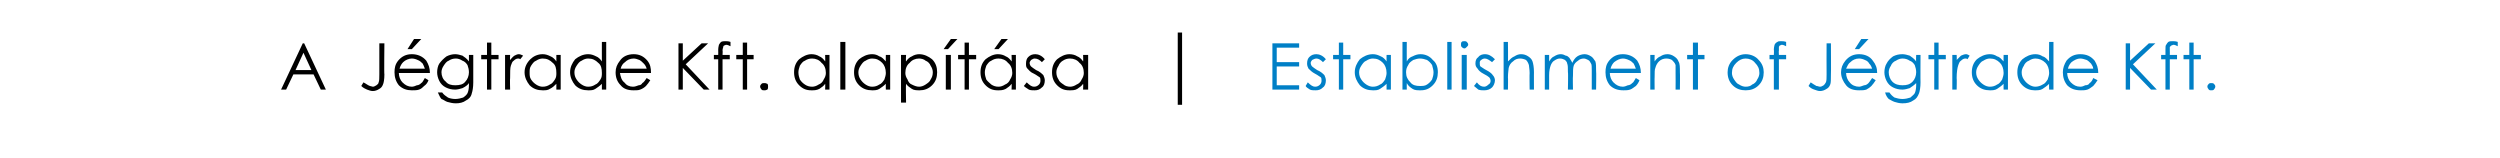 <?xml version="1.0" standalone="no"?>
<!DOCTYPE svg PUBLIC "-//W3C//DTD SVG 1.1//EN" "http://www.w3.org/Graphics/SVG/1.1/DTD/svg11.dtd">
<svg xmlns="http://www.w3.org/2000/svg" version="1.1" width="346px" height="21.9px" viewBox="0 0 346 21.9">
  <desc>A J gtrade Kft. alap t sa | Establishment of J gtrade Kft.</desc>
  <defs/>
  <g id="Polygon7839">
    <path d="M 176.1 6 L 179.8 6 L 179.8 6.6 L 176.7 6.6 L 176.7 8.6 L 179.8 8.6 L 179.8 9.2 L 176.7 9.2 L 176.7 11.8 L 179.8 11.8 L 179.8 12.4 L 176.1 12.4 L 176.1 6 Z M 182.2 7.5 C 182.6 7.5 183.1 7.7 183.5 8.2 C 183.5 8.2 183.1 8.6 183.1 8.6 C 182.8 8.3 182.5 8.1 182.2 8.1 C 182 8.1 181.8 8.2 181.6 8.3 C 181.5 8.4 181.4 8.6 181.4 8.7 C 181.4 8.9 181.5 9.1 181.6 9.2 C 181.7 9.3 182 9.5 182.3 9.7 C 182.8 9.9 183.1 10.2 183.3 10.4 C 183.4 10.6 183.5 10.9 183.5 11.1 C 183.5 11.5 183.4 11.9 183.1 12.1 C 182.8 12.4 182.5 12.5 182.1 12.5 C 181.8 12.5 181.5 12.5 181.3 12.4 C 181 12.2 180.8 12.1 180.7 11.9 C 180.7 11.9 181 11.4 181 11.4 C 181.4 11.8 181.7 12 182 12 C 182.3 12 182.5 11.9 182.7 11.7 C 182.8 11.6 182.9 11.4 182.9 11.2 C 182.9 11 182.9 10.8 182.8 10.7 C 182.6 10.6 182.4 10.4 182 10.2 C 181.6 10 181.3 9.7 181.1 9.5 C 181 9.3 180.9 9.1 180.9 8.8 C 180.9 8.4 181 8.1 181.2 7.9 C 181.5 7.6 181.8 7.5 182.2 7.5 C 182.2 7.5 182.2 7.5 182.2 7.5 Z M 185.3 5.9 L 185.9 5.9 L 185.9 7.6 L 186.9 7.6 L 186.9 8.2 L 185.9 8.2 L 185.9 12.4 L 185.3 12.4 L 185.3 8.2 L 184.5 8.2 L 184.5 7.6 L 185.3 7.6 L 185.3 5.9 Z M 192.5 7.6 L 192.5 12.4 L 191.9 12.4 C 191.9 12.4 191.89 11.6 191.9 11.6 C 191.6 11.9 191.3 12.1 191 12.3 C 190.7 12.5 190.4 12.5 190 12.5 C 189.3 12.5 188.7 12.3 188.2 11.8 C 187.8 11.3 187.5 10.7 187.5 10 C 187.5 9.3 187.8 8.7 188.2 8.2 C 188.7 7.8 189.3 7.5 190 7.5 C 190.4 7.5 190.7 7.6 191.1 7.8 C 191.4 7.9 191.7 8.2 191.9 8.5 C 191.89 8.52 191.9 7.6 191.9 7.6 L 192.5 7.6 Z M 190 8.1 C 189.7 8.1 189.4 8.2 189.1 8.4 C 188.8 8.5 188.6 8.8 188.4 9.1 C 188.2 9.4 188.1 9.7 188.1 10 C 188.1 10.4 188.2 10.7 188.4 11 C 188.6 11.3 188.8 11.5 189.1 11.7 C 189.4 11.9 189.7 12 190 12 C 190.4 12 190.7 11.9 191 11.7 C 191.3 11.6 191.5 11.3 191.7 11 C 191.8 10.7 191.9 10.4 191.9 10.1 C 191.9 9.5 191.7 9 191.4 8.7 C 191 8.3 190.6 8.1 190 8.1 Z M 194.1 12.4 L 194.1 5.8 L 194.7 5.8 C 194.7 5.8 194.68 8.46 194.7 8.5 C 194.9 8.1 195.2 7.9 195.5 7.8 C 195.9 7.6 196.2 7.5 196.6 7.5 C 197.3 7.5 197.9 7.8 198.3 8.3 C 198.8 8.7 199 9.3 199 10 C 199 10.7 198.8 11.3 198.3 11.8 C 197.8 12.3 197.3 12.5 196.6 12.5 C 196.2 12.5 195.8 12.5 195.5 12.3 C 195.2 12.1 194.9 11.9 194.7 11.5 C 194.68 11.54 194.7 12.4 194.7 12.4 L 194.1 12.4 Z M 196.5 11.9 C 196.9 11.9 197.2 11.9 197.5 11.7 C 197.8 11.5 198 11.3 198.2 11 C 198.3 10.7 198.4 10.4 198.4 10 C 198.4 9.7 198.3 9.4 198.2 9 C 198 8.7 197.8 8.5 197.5 8.3 C 197.2 8.2 196.9 8.1 196.5 8.1 C 196.2 8.1 195.9 8.2 195.6 8.3 C 195.3 8.5 195 8.7 194.9 9 C 194.7 9.3 194.6 9.6 194.6 10 C 194.6 10.6 194.8 11 195.2 11.4 C 195.5 11.8 196 11.9 196.5 11.9 Z M 200.3 5.8 L 200.9 5.8 L 200.9 12.4 L 200.3 12.4 L 200.3 5.8 Z M 202.7 5.7 C 202.8 5.7 202.9 5.7 203 5.8 C 203.1 5.9 203.2 6 203.2 6.2 C 203.2 6.3 203.1 6.4 203 6.5 C 202.9 6.6 202.8 6.7 202.7 6.7 C 202.5 6.7 202.4 6.6 202.3 6.5 C 202.2 6.4 202.2 6.3 202.2 6.2 C 202.2 6 202.2 5.9 202.3 5.8 C 202.4 5.7 202.5 5.7 202.7 5.7 Z M 202.3 7.6 L 203 7.6 L 203 12.4 L 202.3 12.4 L 202.3 7.6 Z M 205.5 7.5 C 206 7.5 206.4 7.7 206.9 8.2 C 206.9 8.2 206.5 8.6 206.5 8.6 C 206.1 8.3 205.8 8.1 205.5 8.1 C 205.3 8.1 205.1 8.2 205 8.3 C 204.8 8.4 204.8 8.6 204.8 8.7 C 204.8 8.9 204.8 9.1 204.9 9.2 C 205.1 9.3 205.3 9.5 205.7 9.7 C 206.1 9.9 206.5 10.2 206.6 10.4 C 206.8 10.6 206.9 10.9 206.9 11.1 C 206.9 11.5 206.7 11.9 206.5 12.1 C 206.2 12.4 205.8 12.5 205.4 12.5 C 205.1 12.5 204.9 12.5 204.6 12.4 C 204.4 12.2 204.2 12.1 204 11.9 C 204 11.9 204.4 11.4 204.4 11.4 C 204.7 11.8 205 12 205.4 12 C 205.6 12 205.8 11.9 206 11.7 C 206.2 11.6 206.3 11.4 206.3 11.2 C 206.3 11 206.2 10.8 206.1 10.7 C 206 10.6 205.7 10.4 205.3 10.2 C 204.9 10 204.6 9.7 204.5 9.5 C 204.3 9.3 204.2 9.1 204.2 8.8 C 204.2 8.4 204.3 8.1 204.6 7.9 C 204.8 7.6 205.2 7.5 205.5 7.5 C 205.5 7.5 205.5 7.5 205.5 7.5 Z M 208.1 5.8 L 208.7 5.8 C 208.7 5.8 208.73 8.49 208.7 8.5 C 209 8.2 209.3 7.9 209.6 7.8 C 209.9 7.6 210.2 7.5 210.5 7.5 C 210.9 7.5 211.2 7.6 211.5 7.8 C 211.8 8 212 8.2 212.1 8.5 C 212.2 8.8 212.3 9.3 212.3 10 C 212.29 9.96 212.3 12.4 212.3 12.4 L 211.7 12.4 C 211.7 12.4 211.67 10.14 211.7 10.1 C 211.7 9.6 211.6 9.2 211.6 9 C 211.5 8.7 211.4 8.5 211.2 8.3 C 211 8.2 210.7 8.1 210.4 8.1 C 210 8.1 209.7 8.2 209.4 8.5 C 209.1 8.7 208.9 9 208.8 9.4 C 208.8 9.6 208.7 10 208.7 10.7 C 208.73 10.67 208.7 12.4 208.7 12.4 L 208.1 12.4 L 208.1 5.8 Z M 213.8 7.6 L 214.4 7.6 C 214.4 7.6 214.4 8.46 214.4 8.5 C 214.6 8.2 214.8 7.9 215.1 7.8 C 215.4 7.6 215.7 7.5 216 7.5 C 216.3 7.5 216.5 7.6 216.7 7.7 C 216.9 7.7 217.1 7.9 217.2 8 C 217.3 8.2 217.5 8.4 217.6 8.7 C 217.8 8.3 218 8 218.3 7.8 C 218.6 7.6 219 7.5 219.3 7.5 C 219.6 7.5 219.9 7.6 220.2 7.8 C 220.4 7.9 220.6 8.2 220.8 8.5 C 220.9 8.8 220.9 9.2 220.9 9.8 C 220.94 9.81 220.9 12.4 220.9 12.4 L 220.3 12.4 C 220.3 12.4 220.31 9.81 220.3 9.8 C 220.3 9.3 220.3 8.9 220.2 8.8 C 220.1 8.6 220 8.4 219.8 8.3 C 219.6 8.2 219.4 8.1 219.2 8.1 C 218.9 8.1 218.6 8.2 218.4 8.4 C 218.1 8.6 217.9 8.8 217.8 9.1 C 217.7 9.4 217.7 9.9 217.7 10.5 C 217.66 10.55 217.7 12.4 217.7 12.4 L 217 12.4 C 217 12.4 217.05 9.97 217 10 C 217 9.4 217 9 216.9 8.8 C 216.9 8.6 216.7 8.4 216.6 8.3 C 216.4 8.2 216.2 8.1 215.9 8.1 C 215.6 8.1 215.4 8.2 215.1 8.4 C 214.9 8.5 214.7 8.8 214.6 9.1 C 214.5 9.4 214.4 9.8 214.4 10.4 C 214.4 10.39 214.4 12.4 214.4 12.4 L 213.8 12.4 L 213.8 7.6 Z M 226.4 10.8 C 226.4 10.8 226.9 11.1 226.9 11.1 C 226.8 11.4 226.6 11.7 226.4 11.9 C 226.1 12.1 225.9 12.3 225.6 12.4 C 225.3 12.5 225 12.5 224.7 12.5 C 223.9 12.5 223.3 12.3 222.8 11.8 C 222.4 11.3 222.2 10.7 222.2 10 C 222.2 9.4 222.3 8.9 222.7 8.4 C 223.2 7.8 223.8 7.5 224.6 7.5 C 225.4 7.5 226.1 7.8 226.6 8.4 C 226.9 8.9 227.1 9.4 227.1 10.1 C 227.1 10.1 222.8 10.1 222.8 10.1 C 222.8 10.6 223 11.1 223.3 11.4 C 223.7 11.8 224.1 12 224.6 12 C 224.8 12 225.1 11.9 225.3 11.8 C 225.5 11.8 225.7 11.7 225.9 11.5 C 226.1 11.4 226.2 11.1 226.4 10.8 Z M 226.4 9.5 C 226.3 9.2 226.2 9 226.1 8.8 C 225.9 8.6 225.7 8.4 225.4 8.3 C 225.2 8.2 224.9 8.1 224.6 8.1 C 224.2 8.1 223.8 8.3 223.4 8.6 C 223.2 8.8 223 9.1 222.9 9.5 C 222.9 9.5 226.4 9.5 226.4 9.5 Z M 228.4 7.6 L 229 7.6 C 229 7.6 228.98 8.49 229 8.5 C 229.2 8.2 229.5 7.9 229.8 7.8 C 230.1 7.6 230.4 7.5 230.8 7.5 C 231.1 7.5 231.4 7.6 231.7 7.8 C 232 8 232.2 8.2 232.3 8.5 C 232.5 8.8 232.5 9.3 232.5 10 C 232.53 9.96 232.5 12.4 232.5 12.4 L 231.9 12.4 C 231.9 12.4 231.92 10.14 231.9 10.1 C 231.9 9.6 231.9 9.2 231.9 9 C 231.8 8.7 231.6 8.5 231.4 8.3 C 231.2 8.2 231 8.1 230.6 8.1 C 230.3 8.1 229.9 8.2 229.6 8.5 C 229.4 8.7 229.2 9 229.1 9.4 C 229 9.6 229 10 229 10.7 C 228.98 10.67 229 12.4 229 12.4 L 228.4 12.4 L 228.4 7.6 Z M 234.3 5.9 L 235 5.9 L 235 7.6 L 235.9 7.6 L 235.9 8.2 L 235 8.2 L 235 12.4 L 234.3 12.4 L 234.3 8.2 L 233.5 8.2 L 233.5 7.6 L 234.3 7.6 L 234.3 5.9 Z M 239.8 8.3 C 240.3 7.8 240.9 7.5 241.6 7.5 C 242.3 7.5 243 7.8 243.4 8.3 C 243.9 8.8 244.1 9.4 244.1 10 C 244.1 10.7 243.9 11.3 243.4 11.8 C 242.9 12.3 242.3 12.5 241.6 12.5 C 240.9 12.5 240.3 12.3 239.8 11.8 C 239.3 11.3 239.1 10.7 239.1 10 C 239.1 9.4 239.3 8.8 239.8 8.3 C 239.8 8.3 239.8 8.3 239.8 8.3 Z M 241.6 8.1 C 241.1 8.1 240.7 8.3 240.3 8.7 C 239.9 9.1 239.7 9.5 239.7 10.1 C 239.7 10.4 239.8 10.7 240 11 C 240.2 11.3 240.4 11.6 240.7 11.7 C 241 11.9 241.3 12 241.6 12 C 242 12 242.3 11.9 242.5 11.7 C 242.8 11.6 243.1 11.3 243.2 11 C 243.4 10.7 243.5 10.4 243.5 10.1 C 243.5 9.5 243.3 9.1 242.9 8.7 C 242.6 8.3 242.1 8.1 241.6 8.1 Z M 246.5 5.7 C 246.7 5.7 246.9 5.7 247.2 5.8 C 247.2 5.8 247.2 6.4 247.2 6.4 C 247 6.3 246.8 6.2 246.6 6.2 C 246.5 6.2 246.4 6.3 246.3 6.3 C 246.3 6.4 246.2 6.4 246.2 6.5 C 246.2 6.6 246.2 6.7 246.2 7 C 246.16 6.99 246.2 7.6 246.2 7.6 L 247.2 7.6 L 247.2 8.2 L 246.2 8.2 L 246.2 12.4 L 245.5 12.4 L 245.5 8.2 L 244.9 8.2 L 244.9 7.6 L 245.5 7.6 C 245.5 7.6 245.54 6.89 245.5 6.9 C 245.5 6.5 245.6 6.3 245.6 6.2 C 245.7 6 245.8 5.9 246 5.8 C 246.1 5.7 246.3 5.7 246.5 5.7 C 246.5 5.7 246.5 5.7 246.5 5.7 Z M 252.8 6 L 253.4 6 C 253.4 6 253.43 10.32 253.4 10.3 C 253.4 11 253.4 11.5 253.3 11.7 C 253.2 12 253 12.2 252.8 12.3 C 252.5 12.5 252.2 12.6 251.9 12.6 C 251.6 12.6 251.4 12.5 251.1 12.4 C 250.8 12.3 250.6 12.2 250.3 11.9 C 250.3 11.9 250.6 11.4 250.6 11.4 C 250.9 11.6 251.2 11.8 251.4 11.9 C 251.6 11.9 251.7 12 251.9 12 C 252.1 12 252.2 11.9 252.4 11.8 C 252.5 11.7 252.6 11.6 252.7 11.4 C 252.8 11.2 252.8 10.8 252.8 10.3 C 252.78 10.3 252.8 6 252.8 6 Z M 259.1 10.8 C 259.1 10.8 259.6 11.1 259.6 11.1 C 259.4 11.4 259.2 11.7 259 11.9 C 258.8 12.1 258.5 12.3 258.3 12.4 C 258 12.5 257.7 12.5 257.3 12.5 C 256.5 12.5 255.9 12.3 255.5 11.8 C 255.1 11.3 254.8 10.7 254.8 10 C 254.8 9.4 255 8.9 255.4 8.4 C 255.9 7.8 256.5 7.5 257.3 7.5 C 258.1 7.5 258.8 7.8 259.2 8.4 C 259.6 8.9 259.8 9.4 259.8 10.1 C 259.8 10.1 255.5 10.1 255.5 10.1 C 255.5 10.6 255.7 11.1 256 11.4 C 256.3 11.8 256.8 12 257.3 12 C 257.5 12 257.7 11.9 258 11.8 C 258.2 11.8 258.4 11.7 258.6 11.5 C 258.7 11.4 258.9 11.1 259.1 10.8 Z M 259.1 9.5 C 259 9.2 258.9 9 258.7 8.8 C 258.6 8.6 258.4 8.4 258.1 8.3 C 257.9 8.2 257.6 8.1 257.3 8.1 C 256.8 8.1 256.4 8.3 256.1 8.6 C 255.8 8.8 255.7 9.1 255.5 9.5 C 255.5 9.5 259.1 9.5 259.1 9.5 Z M 257.6 5.4 L 258.6 5.4 L 257.3 6.8 L 256.7 6.8 L 257.6 5.4 Z M 265.2 7.6 L 265.8 7.6 C 265.8 7.6 265.78 11.45 265.8 11.4 C 265.8 12.1 265.7 12.6 265.6 12.9 C 265.4 13.4 265.2 13.7 264.8 13.9 C 264.4 14.2 263.9 14.3 263.3 14.3 C 262.9 14.3 262.5 14.2 262.2 14.1 C 261.9 14 261.6 13.8 261.4 13.7 C 261.2 13.5 261 13.2 260.9 12.8 C 260.9 12.8 261.5 12.8 261.5 12.8 C 261.7 13.1 261.9 13.3 262.2 13.5 C 262.5 13.6 262.9 13.7 263.3 13.7 C 263.7 13.7 264.1 13.6 264.4 13.5 C 264.6 13.3 264.9 13.1 265 12.9 C 265.1 12.7 265.2 12.3 265.2 11.8 C 265.2 11.8 265.2 11.5 265.2 11.5 C 264.9 11.8 264.6 12 264.3 12.2 C 264 12.3 263.6 12.4 263.3 12.4 C 262.8 12.4 262.4 12.3 262 12.1 C 261.6 11.9 261.3 11.6 261.1 11.2 C 260.9 10.8 260.8 10.4 260.8 10 C 260.8 9.6 260.9 9.1 261.1 8.8 C 261.3 8.4 261.6 8.1 262 7.8 C 262.4 7.6 262.8 7.5 263.3 7.5 C 263.6 7.5 264 7.6 264.3 7.7 C 264.6 7.9 264.9 8.1 265.2 8.5 C 265.16 8.47 265.2 7.6 265.2 7.6 Z M 263.3 8.1 C 263 8.1 262.7 8.2 262.4 8.4 C 262.1 8.5 261.8 8.8 261.7 9.1 C 261.5 9.4 261.4 9.7 261.4 10 C 261.4 10.5 261.6 11 261.9 11.3 C 262.3 11.7 262.8 11.8 263.3 11.8 C 263.9 11.8 264.3 11.7 264.7 11.3 C 265 11 265.2 10.5 265.2 10 C 265.2 9.6 265.1 9.3 265 9 C 264.8 8.7 264.6 8.5 264.3 8.4 C 264 8.2 263.7 8.1 263.3 8.1 Z M 267.7 5.9 L 268.3 5.9 L 268.3 7.6 L 269.3 7.6 L 269.3 8.2 L 268.3 8.2 L 268.3 12.4 L 267.7 12.4 L 267.7 8.2 L 266.9 8.2 L 266.9 7.6 L 267.7 7.6 L 267.7 5.9 Z M 270.2 7.6 L 270.8 7.6 C 270.8 7.6 270.84 8.34 270.8 8.3 C 271 8.1 271.2 7.9 271.4 7.7 C 271.6 7.6 271.9 7.5 272.1 7.5 C 272.3 7.5 272.4 7.6 272.6 7.7 C 272.6 7.7 272.3 8.2 272.3 8.2 C 272.2 8.1 272.1 8.1 272 8.1 C 271.8 8.1 271.6 8.2 271.4 8.4 C 271.2 8.5 271.1 8.8 271 9.1 C 270.9 9.4 270.8 10 270.8 10.8 C 270.84 10.8 270.8 12.4 270.8 12.4 L 270.2 12.4 L 270.2 7.6 Z M 277.9 7.6 L 277.9 12.4 L 277.3 12.4 C 277.3 12.4 277.28 11.6 277.3 11.6 C 277 11.9 276.7 12.1 276.4 12.3 C 276.1 12.5 275.7 12.5 275.4 12.5 C 274.7 12.5 274.1 12.3 273.6 11.8 C 273.1 11.3 272.9 10.7 272.9 10 C 272.9 9.3 273.1 8.7 273.6 8.2 C 274.1 7.8 274.7 7.5 275.4 7.5 C 275.8 7.5 276.1 7.6 276.4 7.8 C 276.8 7.9 277 8.2 277.3 8.5 C 277.28 8.52 277.3 7.6 277.3 7.6 L 277.9 7.6 Z M 275.4 8.1 C 275.1 8.1 274.8 8.2 274.5 8.4 C 274.2 8.5 274 8.8 273.8 9.1 C 273.6 9.4 273.5 9.7 273.5 10 C 273.5 10.4 273.6 10.7 273.8 11 C 274 11.3 274.2 11.5 274.5 11.7 C 274.8 11.9 275.1 12 275.4 12 C 275.8 12 276.1 11.9 276.4 11.7 C 276.7 11.6 276.9 11.3 277.1 11 C 277.2 10.7 277.3 10.4 277.3 10.1 C 277.3 9.5 277.1 9 276.8 8.7 C 276.4 8.3 276 8.1 275.4 8.1 Z M 284.2 5.8 L 284.2 12.4 L 283.6 12.4 C 283.6 12.4 283.57 11.6 283.6 11.6 C 283.3 11.9 283 12.1 282.7 12.3 C 282.4 12.5 282 12.5 281.6 12.5 C 281 12.5 280.4 12.3 279.9 11.8 C 279.4 11.3 279.2 10.7 279.2 10 C 279.2 9.3 279.4 8.7 279.9 8.2 C 280.4 7.8 281 7.5 281.7 7.5 C 282.1 7.5 282.4 7.6 282.7 7.8 C 283.1 7.9 283.3 8.2 283.6 8.5 C 283.57 8.52 283.6 5.8 283.6 5.8 L 284.2 5.8 Z M 281.7 8.1 C 281.4 8.1 281.1 8.2 280.8 8.4 C 280.5 8.5 280.2 8.8 280.1 9.1 C 279.9 9.4 279.8 9.7 279.8 10 C 279.8 10.4 279.9 10.7 280.1 11 C 280.3 11.3 280.5 11.5 280.8 11.7 C 281.1 11.9 281.4 12 281.7 12 C 282 12 282.4 11.9 282.7 11.7 C 283 11.6 283.2 11.3 283.4 11 C 283.5 10.7 283.6 10.4 283.6 10.1 C 283.6 9.5 283.4 9 283.1 8.7 C 282.7 8.3 282.2 8.1 281.7 8.1 Z M 289.7 10.8 C 289.7 10.8 290.3 11.1 290.3 11.1 C 290.1 11.4 289.9 11.7 289.7 11.9 C 289.4 12.1 289.2 12.3 288.9 12.4 C 288.6 12.5 288.3 12.5 288 12.5 C 287.2 12.5 286.6 12.3 286.1 11.8 C 285.7 11.3 285.5 10.7 285.5 10 C 285.5 9.4 285.7 8.9 286 8.4 C 286.5 7.8 287.1 7.5 287.9 7.5 C 288.8 7.5 289.4 7.8 289.9 8.4 C 290.2 8.9 290.4 9.4 290.4 10.1 C 290.4 10.1 286.1 10.1 286.1 10.1 C 286.1 10.6 286.3 11.1 286.6 11.4 C 287 11.8 287.4 12 287.9 12 C 288.2 12 288.4 11.9 288.6 11.8 C 288.9 11.8 289.1 11.7 289.2 11.5 C 289.4 11.4 289.6 11.1 289.7 10.8 Z M 289.7 9.5 C 289.7 9.2 289.5 9 289.4 8.8 C 289.2 8.6 289 8.4 288.8 8.3 C 288.5 8.2 288.2 8.1 287.9 8.1 C 287.5 8.1 287.1 8.3 286.7 8.6 C 286.5 8.8 286.3 9.1 286.2 9.5 C 286.2 9.5 289.7 9.5 289.7 9.5 Z M 294.2 6 L 294.8 6 L 294.8 8.4 L 297.4 6 L 298.3 6 L 295.2 8.9 L 298.5 12.4 L 297.7 12.4 L 294.8 9.4 L 294.8 12.4 L 294.2 12.4 L 294.2 6 Z M 300.7 5.7 C 300.9 5.7 301.1 5.7 301.4 5.8 C 301.4 5.8 301.4 6.4 301.4 6.4 C 301.2 6.3 301 6.2 300.8 6.2 C 300.7 6.2 300.6 6.3 300.5 6.3 C 300.4 6.4 300.4 6.4 300.3 6.5 C 300.3 6.6 300.3 6.7 300.3 7 C 300.32 6.99 300.3 7.6 300.3 7.6 L 301.3 7.6 L 301.3 8.2 L 300.3 8.2 L 300.3 12.4 L 299.7 12.4 L 299.7 8.2 L 299.1 8.2 L 299.1 7.6 L 299.7 7.6 C 299.7 7.6 299.7 6.89 299.7 6.9 C 299.7 6.5 299.7 6.3 299.8 6.2 C 299.9 6 300 5.9 300.1 5.8 C 300.3 5.7 300.4 5.7 300.7 5.7 C 300.7 5.7 300.7 5.7 300.7 5.7 Z M 303 5.9 L 303.6 5.9 L 303.6 7.6 L 304.6 7.6 L 304.6 8.2 L 303.6 8.2 L 303.6 12.4 L 303 12.4 L 303 8.2 L 302.2 8.2 L 302.2 7.6 L 303 7.6 L 303 5.9 Z M 306 11.5 C 306.2 11.5 306.3 11.5 306.4 11.6 C 306.5 11.7 306.6 11.8 306.6 12 C 306.6 12.1 306.5 12.3 306.4 12.4 C 306.3 12.5 306.2 12.5 306 12.5 C 305.9 12.5 305.8 12.5 305.7 12.4 C 305.6 12.3 305.5 12.1 305.5 12 C 305.5 11.8 305.6 11.7 305.7 11.6 C 305.8 11.5 305.9 11.5 306 11.5 Z " stroke="none" fill="#007fc6"/>
  </g>
  <g id="Polygon7838">
    <path d="M 42.1 6 L 45.1 12.4 L 44.4 12.4 L 43.4 10.3 L 40.6 10.3 L 39.6 12.4 L 38.9 12.4 L 41.9 6 L 42.1 6 Z M 42 7.3 L 40.9 9.7 L 43.1 9.7 L 42 7.3 Z M 52.5 6 L 53.2 6 C 53.2 6 53.15 10.32 53.2 10.3 C 53.2 11 53.1 11.5 53 11.7 C 52.9 12 52.7 12.2 52.5 12.3 C 52.2 12.5 51.9 12.6 51.6 12.6 C 51.3 12.6 51.1 12.5 50.8 12.4 C 50.6 12.3 50.3 12.2 50 11.9 C 50 11.9 50.3 11.4 50.3 11.4 C 50.7 11.6 50.9 11.8 51.2 11.9 C 51.3 11.9 51.5 12 51.6 12 C 51.8 12 51.9 11.9 52.1 11.8 C 52.2 11.7 52.4 11.6 52.4 11.4 C 52.5 11.2 52.5 10.8 52.5 10.3 C 52.51 10.3 52.5 6 52.5 6 Z M 58.8 10.8 C 58.8 10.8 59.3 11.1 59.3 11.1 C 59.2 11.4 59 11.7 58.7 11.9 C 58.5 12.1 58.3 12.3 58 12.4 C 57.7 12.5 57.4 12.5 57 12.5 C 56.3 12.5 55.7 12.3 55.2 11.8 C 54.8 11.3 54.6 10.7 54.6 10 C 54.6 9.4 54.7 8.9 55.1 8.4 C 55.6 7.8 56.2 7.5 57 7.5 C 57.8 7.5 58.5 7.8 59 8.4 C 59.3 8.9 59.5 9.4 59.5 10.1 C 59.5 10.1 55.2 10.1 55.2 10.1 C 55.2 10.6 55.4 11.1 55.7 11.4 C 56.1 11.8 56.5 12 57 12 C 57.2 12 57.5 11.9 57.7 11.8 C 57.9 11.8 58.1 11.7 58.3 11.5 C 58.5 11.4 58.6 11.1 58.8 10.8 Z M 58.8 9.5 C 58.7 9.2 58.6 9 58.5 8.8 C 58.3 8.6 58.1 8.4 57.8 8.3 C 57.6 8.2 57.3 8.1 57 8.1 C 56.6 8.1 56.1 8.3 55.8 8.6 C 55.6 8.8 55.4 9.1 55.3 9.5 C 55.3 9.5 58.8 9.5 58.8 9.5 Z M 57.3 5.4 L 58.3 5.4 L 57 6.8 L 56.4 6.8 L 57.3 5.4 Z M 64.9 7.6 L 65.5 7.6 C 65.5 7.6 65.5 11.45 65.5 11.4 C 65.5 12.1 65.4 12.6 65.3 12.9 C 65.2 13.4 64.9 13.7 64.5 13.9 C 64.1 14.2 63.6 14.3 63.1 14.3 C 62.6 14.3 62.3 14.2 61.9 14.1 C 61.6 14 61.4 13.8 61.1 13.7 C 60.9 13.5 60.8 13.2 60.6 12.8 C 60.6 12.8 61.2 12.8 61.2 12.8 C 61.4 13.1 61.7 13.3 62 13.5 C 62.2 13.6 62.6 13.7 63 13.7 C 63.4 13.7 63.8 13.6 64.1 13.5 C 64.4 13.3 64.6 13.1 64.7 12.9 C 64.8 12.7 64.9 12.3 64.9 11.8 C 64.9 11.8 64.9 11.5 64.9 11.5 C 64.7 11.8 64.4 12 64 12.2 C 63.7 12.3 63.3 12.4 63 12.4 C 62.5 12.4 62.1 12.3 61.7 12.1 C 61.3 11.9 61 11.6 60.8 11.2 C 60.6 10.8 60.5 10.4 60.5 10 C 60.5 9.6 60.6 9.1 60.8 8.8 C 61.1 8.4 61.4 8.1 61.8 7.8 C 62.2 7.6 62.6 7.5 63 7.5 C 63.3 7.5 63.7 7.6 64 7.7 C 64.3 7.9 64.6 8.1 64.9 8.5 C 64.89 8.47 64.9 7.6 64.9 7.6 Z M 63.1 8.1 C 62.7 8.1 62.4 8.2 62.1 8.4 C 61.8 8.5 61.6 8.8 61.4 9.1 C 61.2 9.4 61.1 9.7 61.1 10 C 61.1 10.5 61.3 11 61.7 11.3 C 62 11.7 62.5 11.8 63 11.8 C 63.6 11.8 64.1 11.7 64.4 11.3 C 64.7 11 64.9 10.5 64.9 10 C 64.9 9.6 64.8 9.3 64.7 9 C 64.5 8.7 64.3 8.5 64 8.4 C 63.7 8.2 63.4 8.1 63.1 8.1 Z M 67.4 5.9 L 68 5.9 L 68 7.6 L 69 7.6 L 69 8.2 L 68 8.2 L 68 12.4 L 67.4 12.4 L 67.4 8.2 L 66.6 8.2 L 66.6 7.6 L 67.4 7.6 L 67.4 5.9 Z M 69.9 7.6 L 70.6 7.6 C 70.6 7.6 70.56 8.34 70.6 8.3 C 70.8 8.1 70.9 7.9 71.2 7.7 C 71.4 7.6 71.6 7.5 71.8 7.5 C 72 7.5 72.2 7.6 72.4 7.7 C 72.4 7.7 72 8.2 72 8.2 C 71.9 8.1 71.8 8.1 71.7 8.1 C 71.5 8.1 71.3 8.2 71.1 8.4 C 70.9 8.5 70.8 8.8 70.7 9.1 C 70.6 9.4 70.6 10 70.6 10.8 C 70.56 10.8 70.6 12.4 70.6 12.4 L 69.9 12.4 L 69.9 7.6 Z M 77.6 7.6 L 77.6 12.4 L 77 12.4 C 77 12.4 77 11.6 77 11.6 C 76.7 11.9 76.5 12.1 76.1 12.3 C 75.8 12.5 75.5 12.5 75.1 12.5 C 74.4 12.5 73.8 12.3 73.3 11.8 C 72.9 11.3 72.6 10.7 72.6 10 C 72.6 9.3 72.9 8.7 73.4 8.2 C 73.8 7.8 74.4 7.5 75.1 7.5 C 75.5 7.5 75.8 7.6 76.2 7.8 C 76.5 7.9 76.8 8.2 77 8.5 C 77 8.52 77 7.6 77 7.6 L 77.6 7.6 Z M 75.1 8.1 C 74.8 8.1 74.5 8.2 74.2 8.4 C 73.9 8.5 73.7 8.8 73.5 9.1 C 73.3 9.4 73.3 9.7 73.3 10 C 73.3 10.4 73.3 10.7 73.5 11 C 73.7 11.3 73.9 11.5 74.2 11.7 C 74.5 11.9 74.8 12 75.1 12 C 75.5 12 75.8 11.9 76.1 11.7 C 76.4 11.6 76.6 11.3 76.8 11 C 77 10.7 77 10.4 77 10.1 C 77 9.5 76.9 9 76.5 8.7 C 76.1 8.3 75.7 8.1 75.1 8.1 Z M 83.9 5.8 L 83.9 12.4 L 83.3 12.4 C 83.3 12.4 83.29 11.6 83.3 11.6 C 83 11.9 82.7 12.1 82.4 12.3 C 82.1 12.5 81.8 12.5 81.4 12.5 C 80.7 12.5 80.1 12.3 79.6 11.8 C 79.2 11.3 78.9 10.7 78.9 10 C 78.9 9.3 79.2 8.7 79.6 8.2 C 80.1 7.8 80.7 7.5 81.4 7.5 C 81.8 7.5 82.1 7.6 82.5 7.8 C 82.8 7.9 83.1 8.2 83.3 8.5 C 83.29 8.52 83.3 5.8 83.3 5.8 L 83.9 5.8 Z M 81.4 8.1 C 81.1 8.1 80.8 8.2 80.5 8.4 C 80.2 8.5 80 8.8 79.8 9.1 C 79.6 9.4 79.5 9.7 79.5 10 C 79.5 10.4 79.6 10.7 79.8 11 C 80 11.3 80.2 11.5 80.5 11.7 C 80.8 11.9 81.1 12 81.4 12 C 81.8 12 82.1 11.9 82.4 11.7 C 82.7 11.6 82.9 11.3 83.1 11 C 83.3 10.7 83.3 10.4 83.3 10.1 C 83.3 9.5 83.2 9 82.8 8.7 C 82.4 8.3 82 8.1 81.4 8.1 Z M 89.5 10.8 C 89.5 10.8 90 11.1 90 11.1 C 89.8 11.4 89.6 11.7 89.4 11.9 C 89.2 12.1 88.9 12.3 88.6 12.4 C 88.4 12.5 88 12.5 87.7 12.5 C 86.9 12.5 86.3 12.3 85.9 11.8 C 85.4 11.3 85.2 10.7 85.2 10 C 85.2 9.4 85.4 8.9 85.8 8.4 C 86.2 7.8 86.9 7.5 87.7 7.5 C 88.5 7.5 89.1 7.8 89.6 8.4 C 90 8.9 90.1 9.4 90.1 10.1 C 90.1 10.1 85.8 10.1 85.8 10.1 C 85.9 10.6 86 11.1 86.4 11.4 C 86.7 11.8 87.1 12 87.6 12 C 87.9 12 88.1 11.9 88.4 11.8 C 88.6 11.8 88.8 11.7 88.9 11.5 C 89.1 11.4 89.3 11.1 89.5 10.8 Z M 89.5 9.5 C 89.4 9.2 89.3 9 89.1 8.8 C 88.9 8.6 88.7 8.4 88.5 8.3 C 88.2 8.2 88 8.1 87.7 8.1 C 87.2 8.1 86.8 8.3 86.5 8.6 C 86.2 8.8 86 9.1 85.9 9.5 C 85.9 9.5 89.5 9.5 89.5 9.5 Z M 93.9 6 L 94.5 6 L 94.5 8.4 L 97.1 6 L 98 6 L 94.9 8.9 L 98.2 12.4 L 97.4 12.4 L 94.5 9.4 L 94.5 12.4 L 93.9 12.4 L 93.9 6 Z M 100.4 5.7 C 100.6 5.7 100.8 5.7 101.1 5.8 C 101.1 5.8 101.1 6.4 101.1 6.4 C 100.9 6.3 100.7 6.2 100.5 6.2 C 100.4 6.2 100.3 6.3 100.2 6.3 C 100.1 6.4 100.1 6.4 100.1 6.5 C 100.1 6.6 100 6.7 100 7 C 100.04 6.99 100 7.6 100 7.6 L 101 7.6 L 101 8.2 L 100 8.2 L 100 12.4 L 99.4 12.4 L 99.4 8.2 L 98.8 8.2 L 98.8 7.6 L 99.4 7.6 C 99.4 7.6 99.42 6.89 99.4 6.9 C 99.4 6.5 99.5 6.3 99.5 6.2 C 99.6 6 99.7 5.9 99.8 5.8 C 100 5.7 100.2 5.7 100.4 5.7 C 100.4 5.7 100.4 5.7 100.4 5.7 Z M 102.8 5.9 L 103.4 5.9 L 103.4 7.6 L 104.3 7.6 L 104.3 8.2 L 103.4 8.2 L 103.4 12.4 L 102.8 12.4 L 102.8 8.2 L 101.9 8.2 L 101.9 7.6 L 102.8 7.6 L 102.8 5.9 Z M 105.8 11.5 C 105.9 11.5 106 11.5 106.2 11.6 C 106.3 11.7 106.3 11.8 106.3 12 C 106.3 12.1 106.3 12.3 106.2 12.4 C 106 12.5 105.9 12.5 105.8 12.5 C 105.6 12.5 105.5 12.5 105.4 12.4 C 105.3 12.3 105.2 12.1 105.2 12 C 105.2 11.8 105.3 11.7 105.4 11.6 C 105.5 11.5 105.6 11.5 105.8 11.5 Z M 114.8 7.6 L 114.8 12.4 L 114.2 12.4 C 114.2 12.4 114.23 11.6 114.2 11.6 C 114 11.9 113.7 12.1 113.4 12.3 C 113 12.5 112.7 12.5 112.3 12.5 C 111.6 12.5 111.1 12.3 110.6 11.8 C 110.1 11.3 109.9 10.7 109.9 10 C 109.9 9.3 110.1 8.7 110.6 8.2 C 111.1 7.8 111.7 7.5 112.3 7.5 C 112.7 7.5 113.1 7.6 113.4 7.8 C 113.7 7.9 114 8.2 114.2 8.5 C 114.23 8.52 114.2 7.6 114.2 7.6 L 114.8 7.6 Z M 112.4 8.1 C 112 8.1 111.7 8.2 111.4 8.4 C 111.1 8.5 110.9 8.8 110.7 9.1 C 110.6 9.4 110.5 9.7 110.5 10 C 110.5 10.4 110.6 10.7 110.7 11 C 110.9 11.3 111.1 11.5 111.4 11.7 C 111.7 11.9 112 12 112.4 12 C 112.7 12 113 11.9 113.3 11.7 C 113.6 11.6 113.9 11.3 114 11 C 114.2 10.7 114.3 10.4 114.3 10.1 C 114.3 9.5 114.1 9 113.7 8.7 C 113.4 8.3 112.9 8.1 112.4 8.1 Z M 116.3 5.8 L 117 5.8 L 117 12.4 L 116.3 12.4 L 116.3 5.8 Z M 123.2 7.6 L 123.2 12.4 L 122.6 12.4 C 122.6 12.4 122.58 11.6 122.6 11.6 C 122.3 11.9 122 12.1 121.7 12.3 C 121.4 12.5 121 12.5 120.7 12.5 C 120 12.5 119.4 12.3 118.9 11.8 C 118.4 11.3 118.2 10.7 118.2 10 C 118.2 9.3 118.4 8.7 118.9 8.2 C 119.4 7.8 120 7.5 120.7 7.5 C 121.1 7.5 121.4 7.6 121.7 7.8 C 122.1 7.9 122.3 8.2 122.6 8.5 C 122.58 8.52 122.6 7.6 122.6 7.6 L 123.2 7.6 Z M 120.7 8.1 C 120.4 8.1 120.1 8.2 119.8 8.4 C 119.5 8.5 119.3 8.8 119.1 9.1 C 118.9 9.4 118.8 9.7 118.8 10 C 118.8 10.4 118.9 10.7 119.1 11 C 119.3 11.3 119.5 11.5 119.8 11.7 C 120.1 11.9 120.4 12 120.7 12 C 121.1 12 121.4 11.9 121.7 11.7 C 122 11.6 122.2 11.3 122.4 11 C 122.5 10.7 122.6 10.4 122.6 10.1 C 122.6 9.5 122.4 9 122.1 8.7 C 121.7 8.3 121.3 8.1 120.7 8.1 Z M 124.7 7.6 L 125.4 7.6 C 125.4 7.6 125.35 8.52 125.4 8.5 C 125.6 8.2 125.9 7.9 126.2 7.8 C 126.5 7.6 126.9 7.5 127.2 7.5 C 127.9 7.5 128.5 7.8 129 8.2 C 129.5 8.7 129.7 9.3 129.7 10 C 129.7 10.7 129.5 11.3 129 11.8 C 128.5 12.3 127.9 12.5 127.3 12.5 C 126.9 12.5 126.5 12.5 126.2 12.3 C 125.9 12.1 125.6 11.9 125.4 11.6 C 125.35 11.6 125.4 14.2 125.4 14.2 L 124.7 14.2 L 124.7 7.6 Z M 127.2 8.1 C 126.7 8.1 126.2 8.3 125.9 8.7 C 125.5 9 125.3 9.5 125.3 10.1 C 125.3 10.4 125.4 10.7 125.6 11 C 125.7 11.3 125.9 11.6 126.2 11.7 C 126.6 11.9 126.9 12 127.2 12 C 127.5 12 127.8 11.9 128.1 11.7 C 128.4 11.5 128.7 11.3 128.8 11 C 129 10.7 129.1 10.4 129.1 10 C 129.1 9.7 129 9.4 128.8 9.1 C 128.7 8.8 128.4 8.5 128.1 8.4 C 127.9 8.2 127.5 8.1 127.2 8.1 Z M 130.9 7.6 L 131.6 7.6 L 131.6 12.4 L 130.9 12.4 L 130.9 7.6 Z M 131.6 5.4 L 132.5 5.4 L 131.2 6.8 L 130.6 6.8 L 131.6 5.4 Z M 133.5 5.9 L 134.1 5.9 L 134.1 7.6 L 135.1 7.6 L 135.1 8.2 L 134.1 8.2 L 134.1 12.4 L 133.5 12.4 L 133.5 8.2 L 132.6 8.2 L 132.6 7.6 L 133.5 7.6 L 133.5 5.9 Z M 140.6 7.6 L 140.6 12.4 L 140 12.4 C 140 12.4 140.04 11.6 140 11.6 C 139.8 11.9 139.5 12.1 139.2 12.3 C 138.8 12.5 138.5 12.5 138.1 12.5 C 137.4 12.5 136.9 12.3 136.4 11.8 C 135.9 11.3 135.7 10.7 135.7 10 C 135.7 9.3 135.9 8.7 136.4 8.2 C 136.9 7.8 137.5 7.5 138.1 7.5 C 138.5 7.5 138.9 7.6 139.2 7.8 C 139.5 7.9 139.8 8.2 140 8.5 C 140.04 8.52 140 7.6 140 7.6 L 140.6 7.6 Z M 138.2 8.1 C 137.8 8.1 137.5 8.2 137.2 8.4 C 136.9 8.5 136.7 8.8 136.5 9.1 C 136.4 9.4 136.3 9.7 136.3 10 C 136.3 10.4 136.4 10.7 136.5 11 C 136.7 11.3 137 11.5 137.2 11.7 C 137.5 11.9 137.8 12 138.2 12 C 138.5 12 138.8 11.9 139.1 11.7 C 139.4 11.6 139.7 11.3 139.8 11 C 140 10.7 140.1 10.4 140.1 10.1 C 140.1 9.5 139.9 9 139.5 8.7 C 139.2 8.3 138.7 8.1 138.2 8.1 Z M 138.6 5.4 L 139.5 5.4 L 138.2 6.8 L 137.6 6.8 L 138.6 5.4 Z M 143.3 7.5 C 143.7 7.5 144.2 7.7 144.6 8.2 C 144.6 8.2 144.2 8.6 144.2 8.6 C 143.9 8.3 143.6 8.1 143.2 8.1 C 143 8.1 142.9 8.2 142.7 8.3 C 142.6 8.4 142.5 8.6 142.5 8.7 C 142.5 8.9 142.6 9.1 142.7 9.2 C 142.8 9.3 143.1 9.5 143.4 9.7 C 143.9 9.9 144.2 10.2 144.4 10.4 C 144.5 10.6 144.6 10.9 144.6 11.1 C 144.6 11.5 144.5 11.9 144.2 12.1 C 143.9 12.4 143.6 12.5 143.2 12.5 C 142.9 12.5 142.6 12.5 142.4 12.4 C 142.1 12.2 141.9 12.1 141.7 11.9 C 141.7 11.9 142.1 11.4 142.1 11.4 C 142.5 11.8 142.8 12 143.1 12 C 143.4 12 143.6 11.9 143.8 11.7 C 143.9 11.6 144 11.4 144 11.2 C 144 11 144 10.8 143.9 10.7 C 143.7 10.6 143.5 10.4 143.1 10.2 C 142.6 10 142.4 9.7 142.2 9.5 C 142 9.3 142 9.1 142 8.8 C 142 8.4 142.1 8.1 142.3 7.9 C 142.6 7.6 142.9 7.5 143.3 7.5 C 143.3 7.5 143.3 7.5 143.3 7.5 Z M 150.6 7.6 L 150.6 12.4 L 149.9 12.4 C 149.9 12.4 149.94 11.6 149.9 11.6 C 149.7 11.9 149.4 12.1 149.1 12.3 C 148.8 12.5 148.4 12.5 148 12.5 C 147.3 12.5 146.8 12.3 146.3 11.8 C 145.8 11.3 145.6 10.7 145.6 10 C 145.6 9.3 145.8 8.7 146.3 8.2 C 146.8 7.8 147.4 7.5 148 7.5 C 148.4 7.5 148.8 7.6 149.1 7.8 C 149.4 7.9 149.7 8.2 149.9 8.5 C 149.94 8.52 149.9 7.6 149.9 7.6 L 150.6 7.6 Z M 148.1 8.1 C 147.7 8.1 147.4 8.2 147.1 8.4 C 146.9 8.5 146.6 8.8 146.5 9.1 C 146.3 9.4 146.2 9.7 146.2 10 C 146.2 10.4 146.3 10.7 146.5 11 C 146.6 11.3 146.9 11.5 147.2 11.7 C 147.4 11.9 147.8 12 148.1 12 C 148.4 12 148.7 11.9 149 11.7 C 149.3 11.6 149.6 11.3 149.7 11 C 149.9 10.7 150 10.4 150 10.1 C 150 9.5 149.8 9 149.4 8.7 C 149.1 8.3 148.6 8.1 148.1 8.1 Z M 163 4.5 L 163.6 4.5 L 163.6 14.5 L 163 14.5 L 163 4.5 Z " stroke="none" fill="#000"/>
  </g>
</svg>